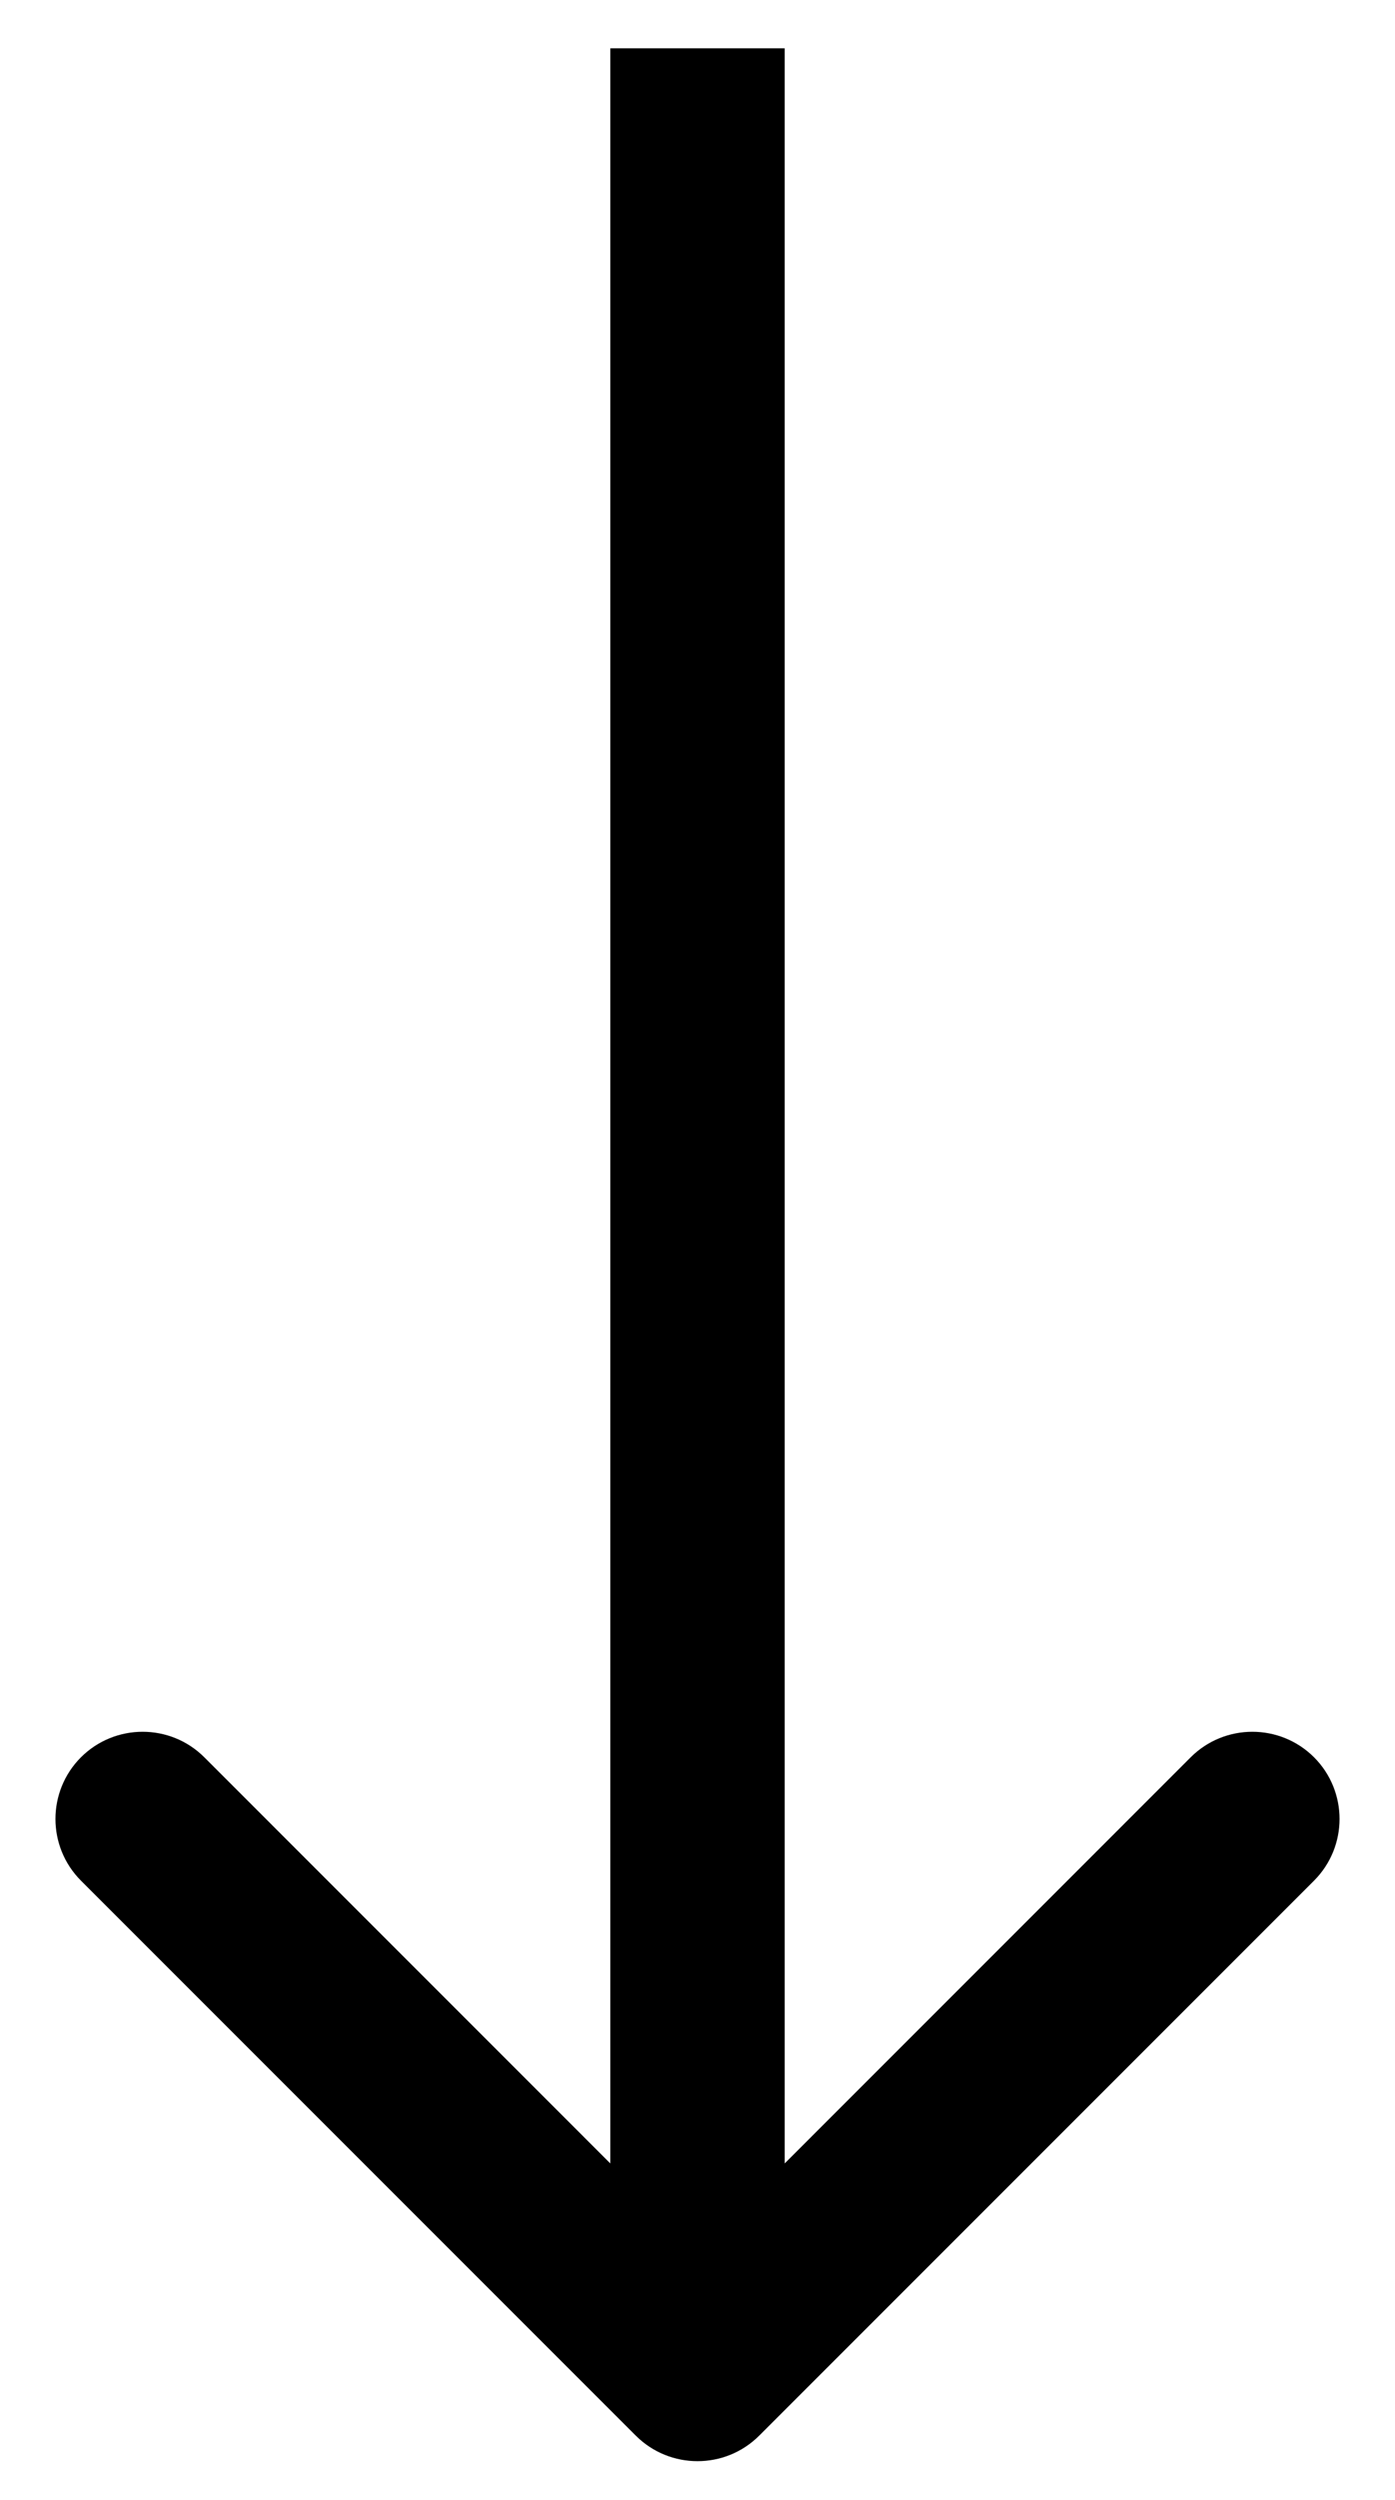 <svg width="24" height="43" viewBox="0 0 24 43" fill="none" xmlns="http://www.w3.org/2000/svg">
<path d="M10.939 41.892C11.525 42.477 12.475 42.477 13.061 41.892L22.607 32.346C23.192 31.76 23.192 30.81 22.607 30.224C22.021 29.639 21.071 29.639 20.485 30.224L12 38.71L3.515 30.224C2.929 29.639 1.979 29.639 1.393 30.224C0.808 30.81 0.808 31.76 1.393 32.346L10.939 41.892ZM10.5 0.831L10.5 40.831L13.5 40.831L13.5 0.831L10.5 0.831Z" fill="black"/>
</svg>
